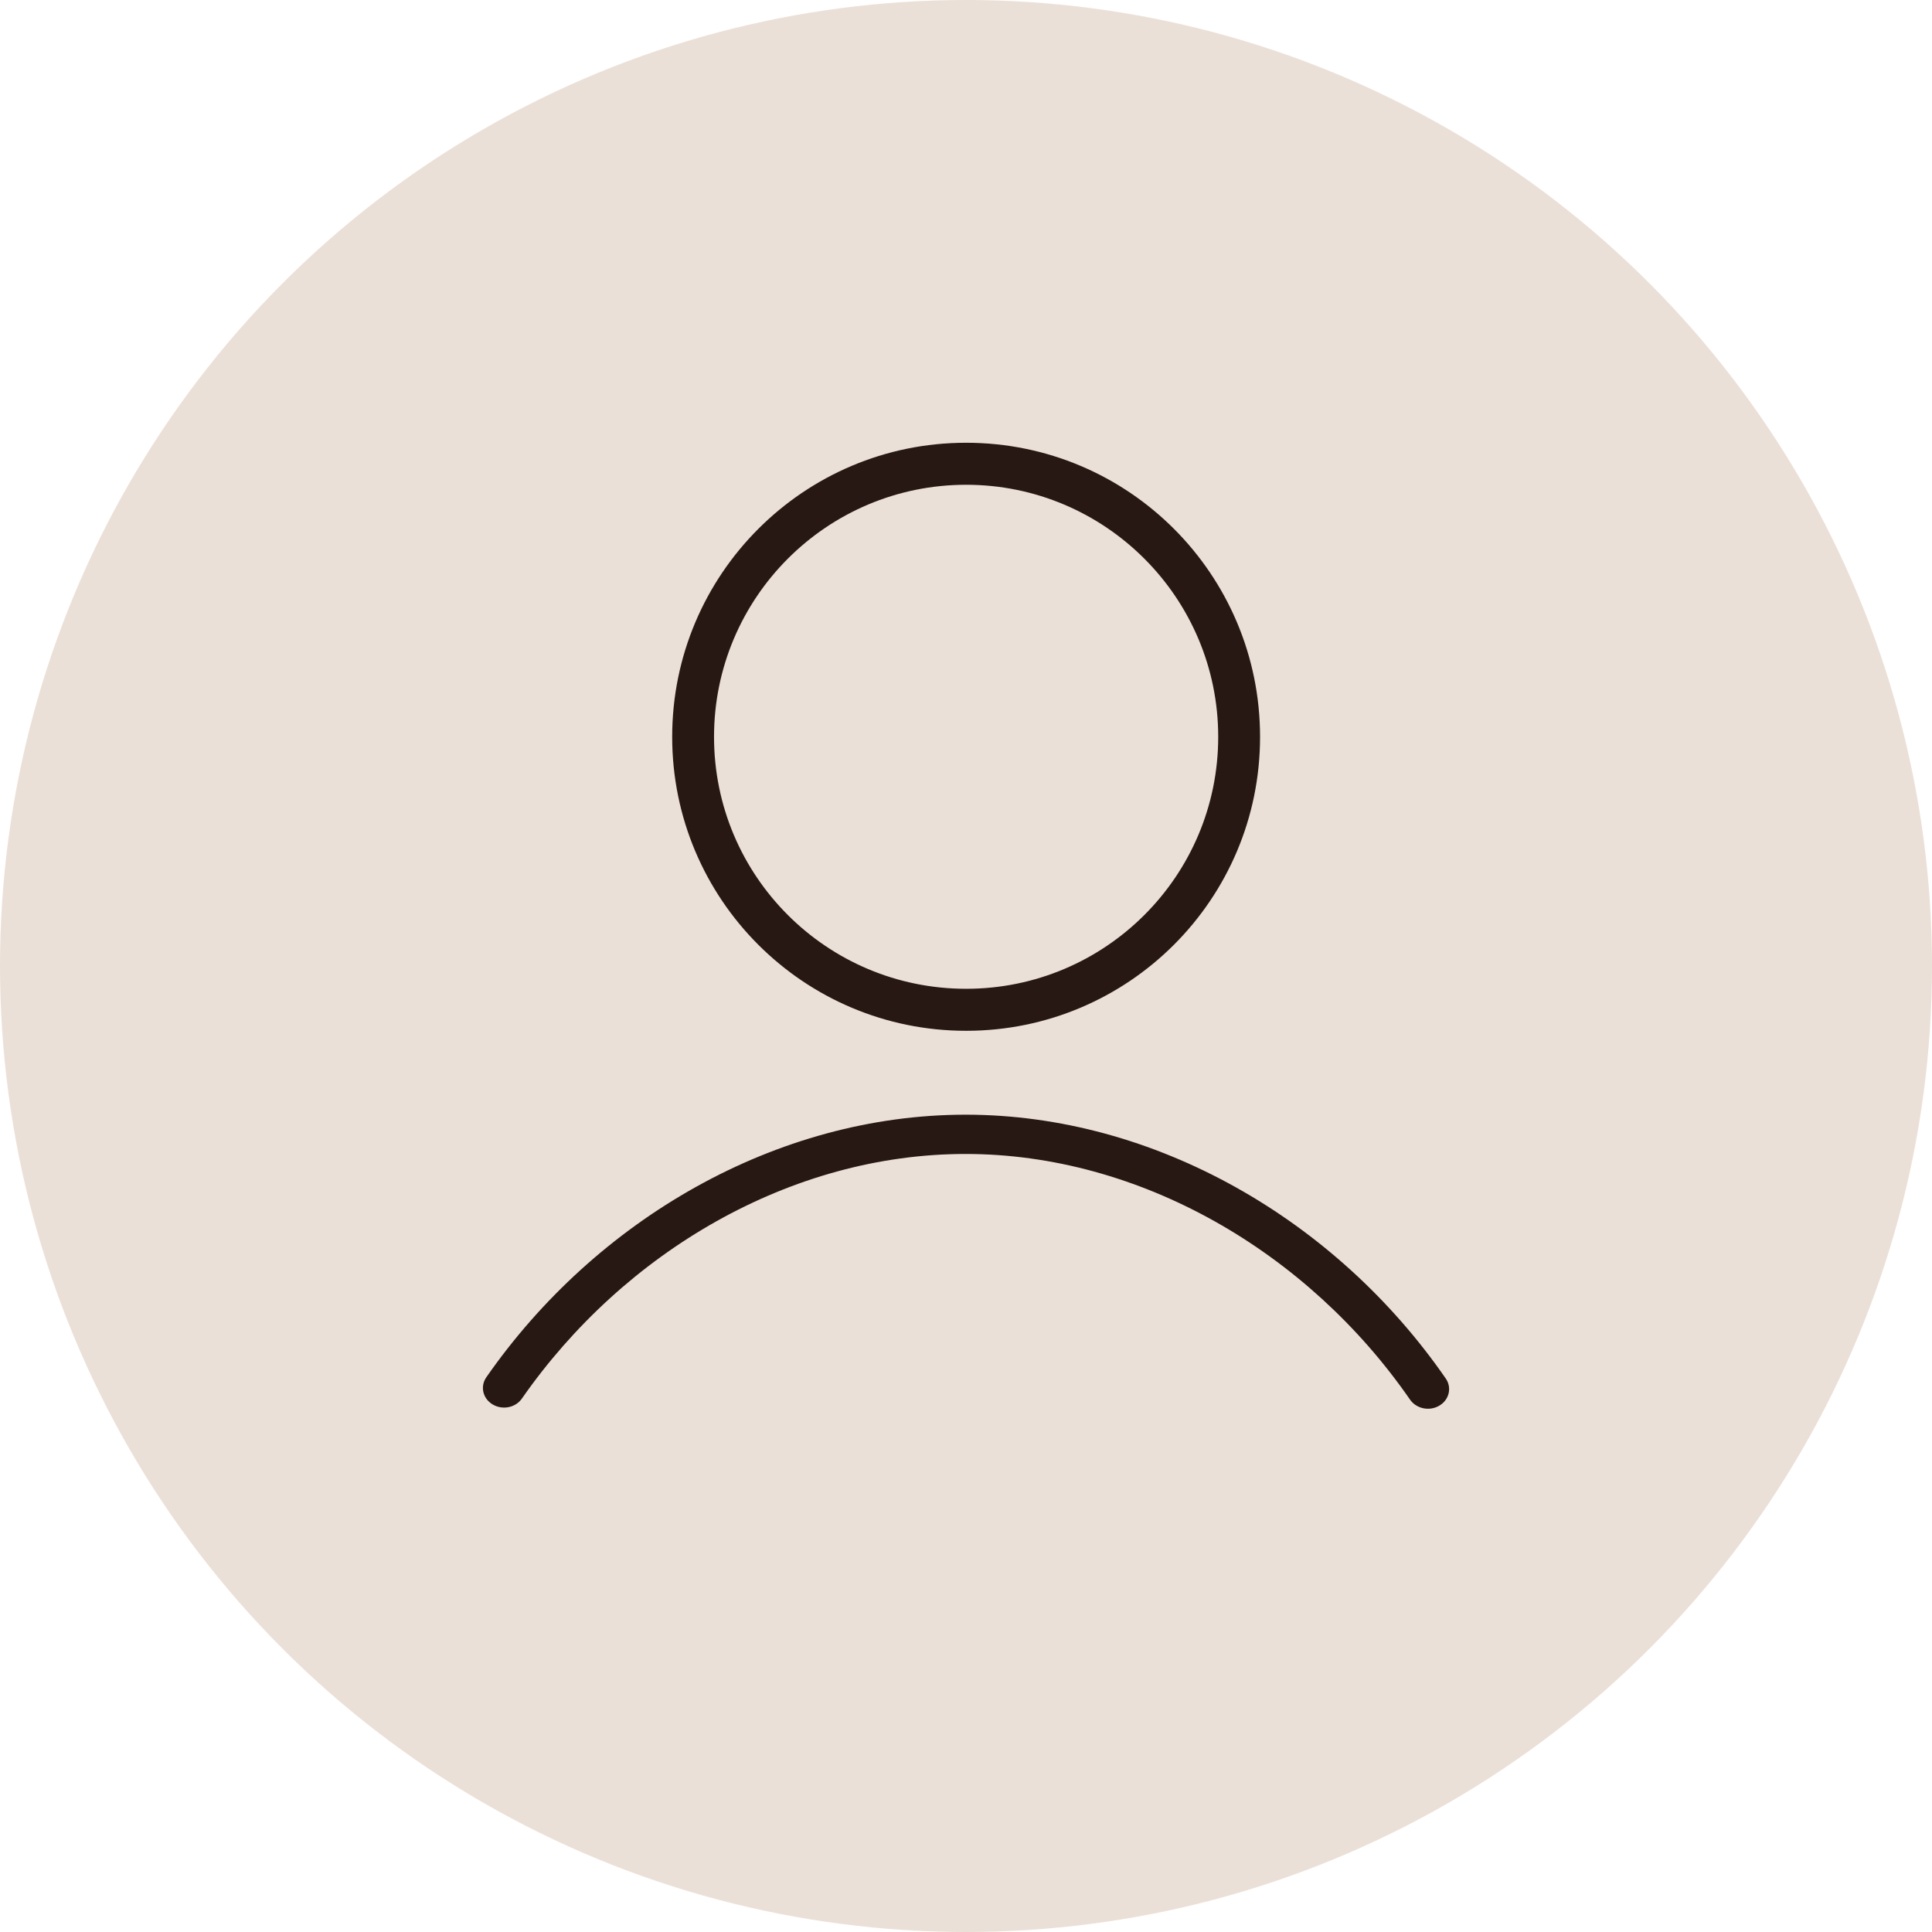 <svg width="48" height="48" viewBox="0 0 48 48" fill="none" xmlns="http://www.w3.org/2000/svg">
<circle cx="24" cy="24" r="22" fill="#EBE0D7" stroke="#EBE0D7" stroke-width="4"/>
<path fill-rule="evenodd" clip-rule="evenodd" d="M24.003 24.566C27.462 24.566 30.266 21.763 30.266 18.307C30.266 14.851 27.459 12.044 24.003 12.044C20.547 12.044 17.74 14.848 17.74 18.307C17.74 21.767 20.544 24.566 24.003 24.566ZM24.003 25.61C19.967 25.61 16.7 22.339 16.7 18.307C16.7 14.275 19.967 11 24.003 11C28.039 11 31.306 14.271 31.306 18.307C31.306 22.343 28.035 25.61 24.003 25.61ZM35.919 34.248C36.077 34.474 36.005 34.779 35.761 34.922C35.516 35.069 35.191 35.001 35.033 34.775C32.493 31.101 28.318 28.67 23.988 28.67C19.658 28.67 15.513 31.09 12.965 34.749C12.807 34.975 12.483 35.039 12.238 34.892C11.993 34.745 11.925 34.444 12.083 34.217C14.812 30.294 19.292 27.694 23.992 27.694C28.691 27.694 33.198 30.31 35.919 34.248Z" fill="#281814"/>
</svg>
